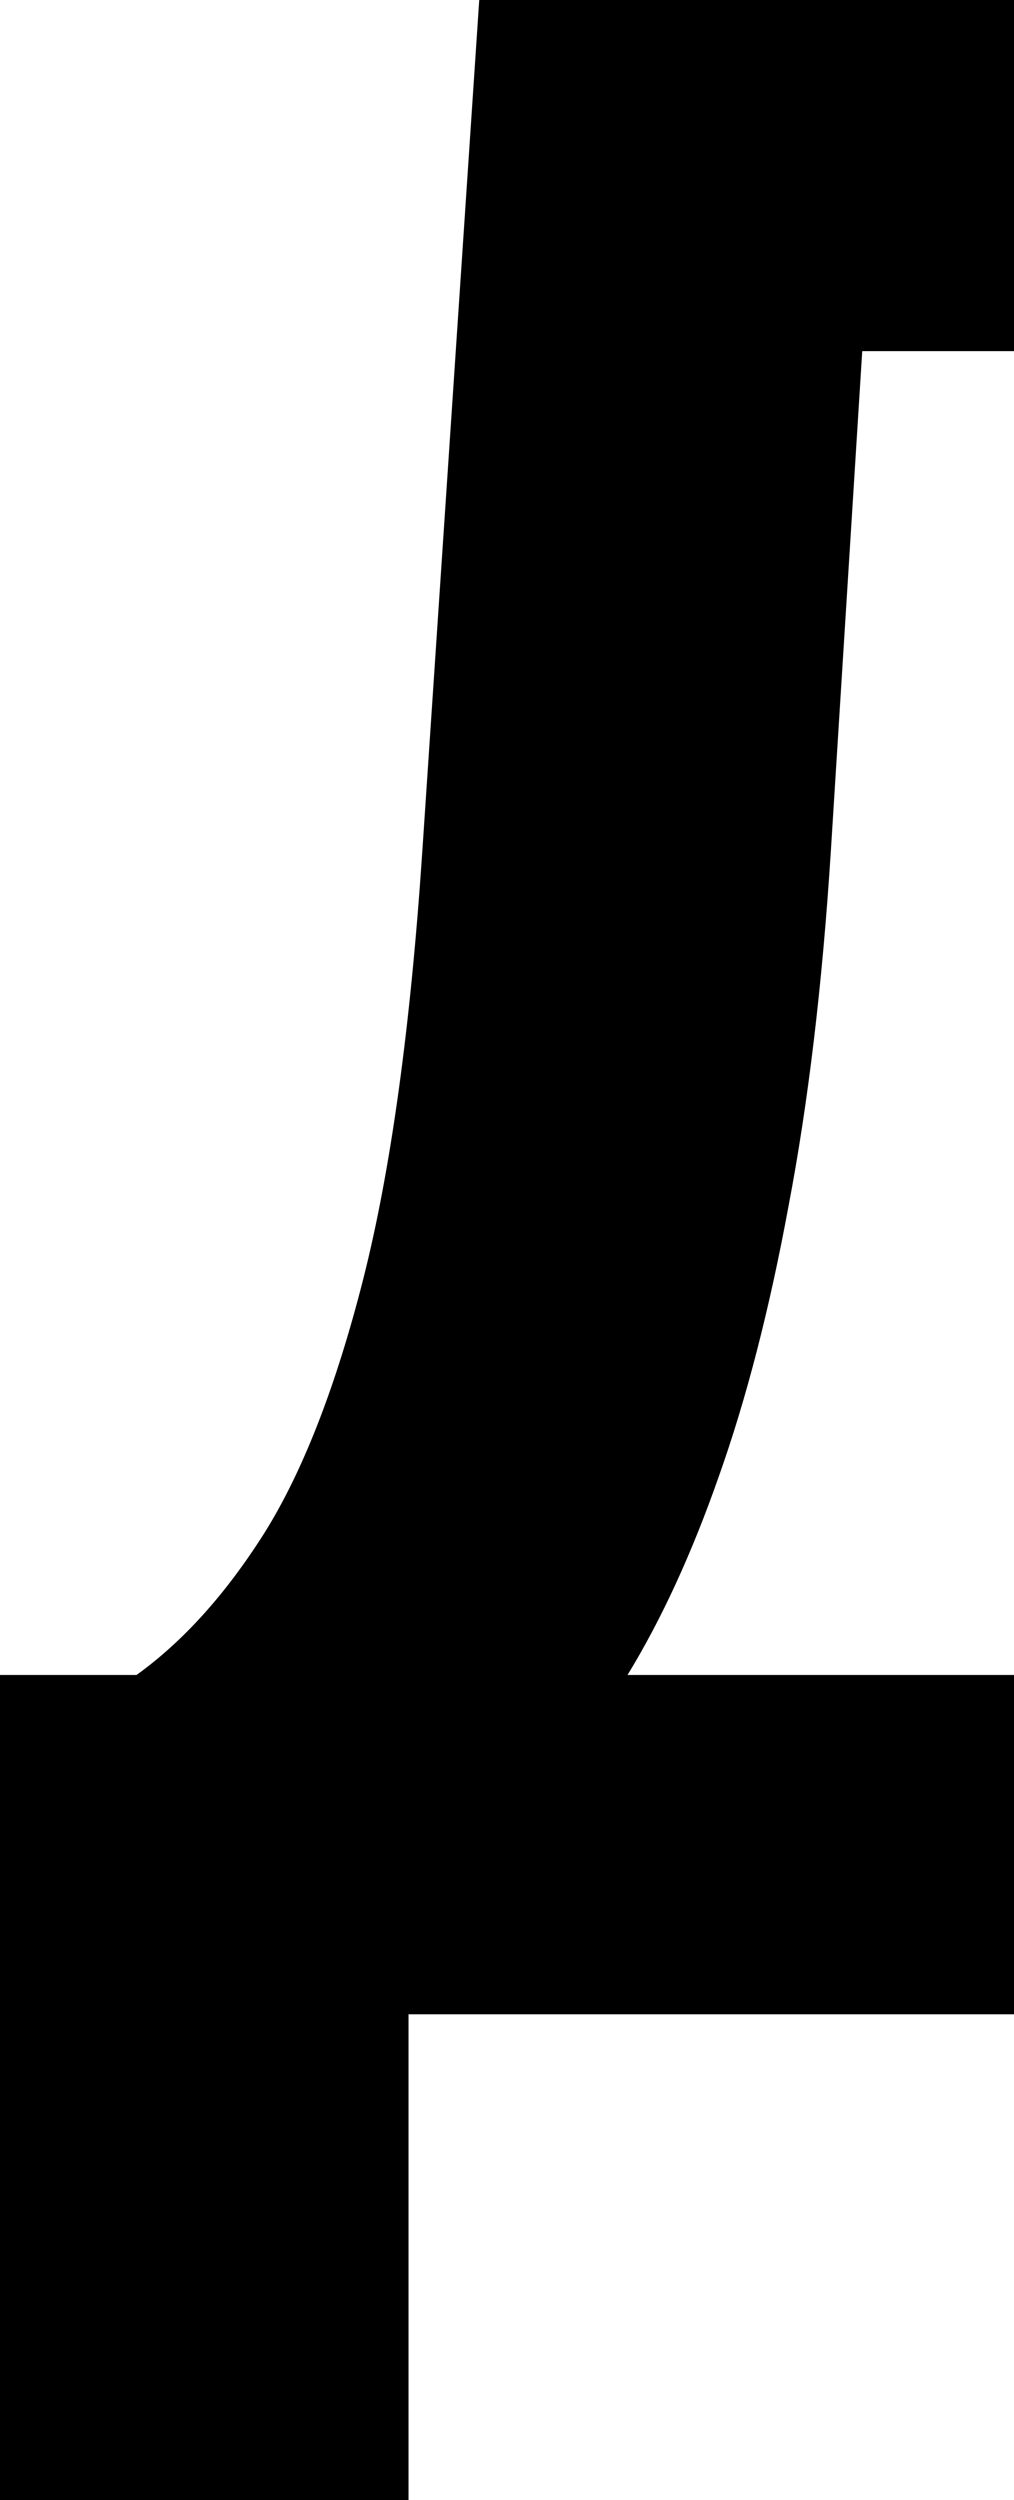 <?xml version="1.0" encoding="UTF-8"?> <svg xmlns="http://www.w3.org/2000/svg" width="138" height="340" viewBox="0 0 138 340" fill="none"><path d="M138 0H65.222L57.47 115.83C55.867 139.727 53.193 159.077 49.451 173.879C45.709 188.592 41.209 200.139 35.952 208.521C30.695 216.814 24.904 223.234 18.578 227.781H0V340H55.599V273.926H138V227.781H85.403C90.037 220.202 94.18 211.196 97.833 200.763C101.575 190.241 104.739 177.981 107.322 163.981C109.995 149.982 111.911 133.931 113.069 115.83L117.346 47.75H138V0Z" fill="black"></path></svg> 